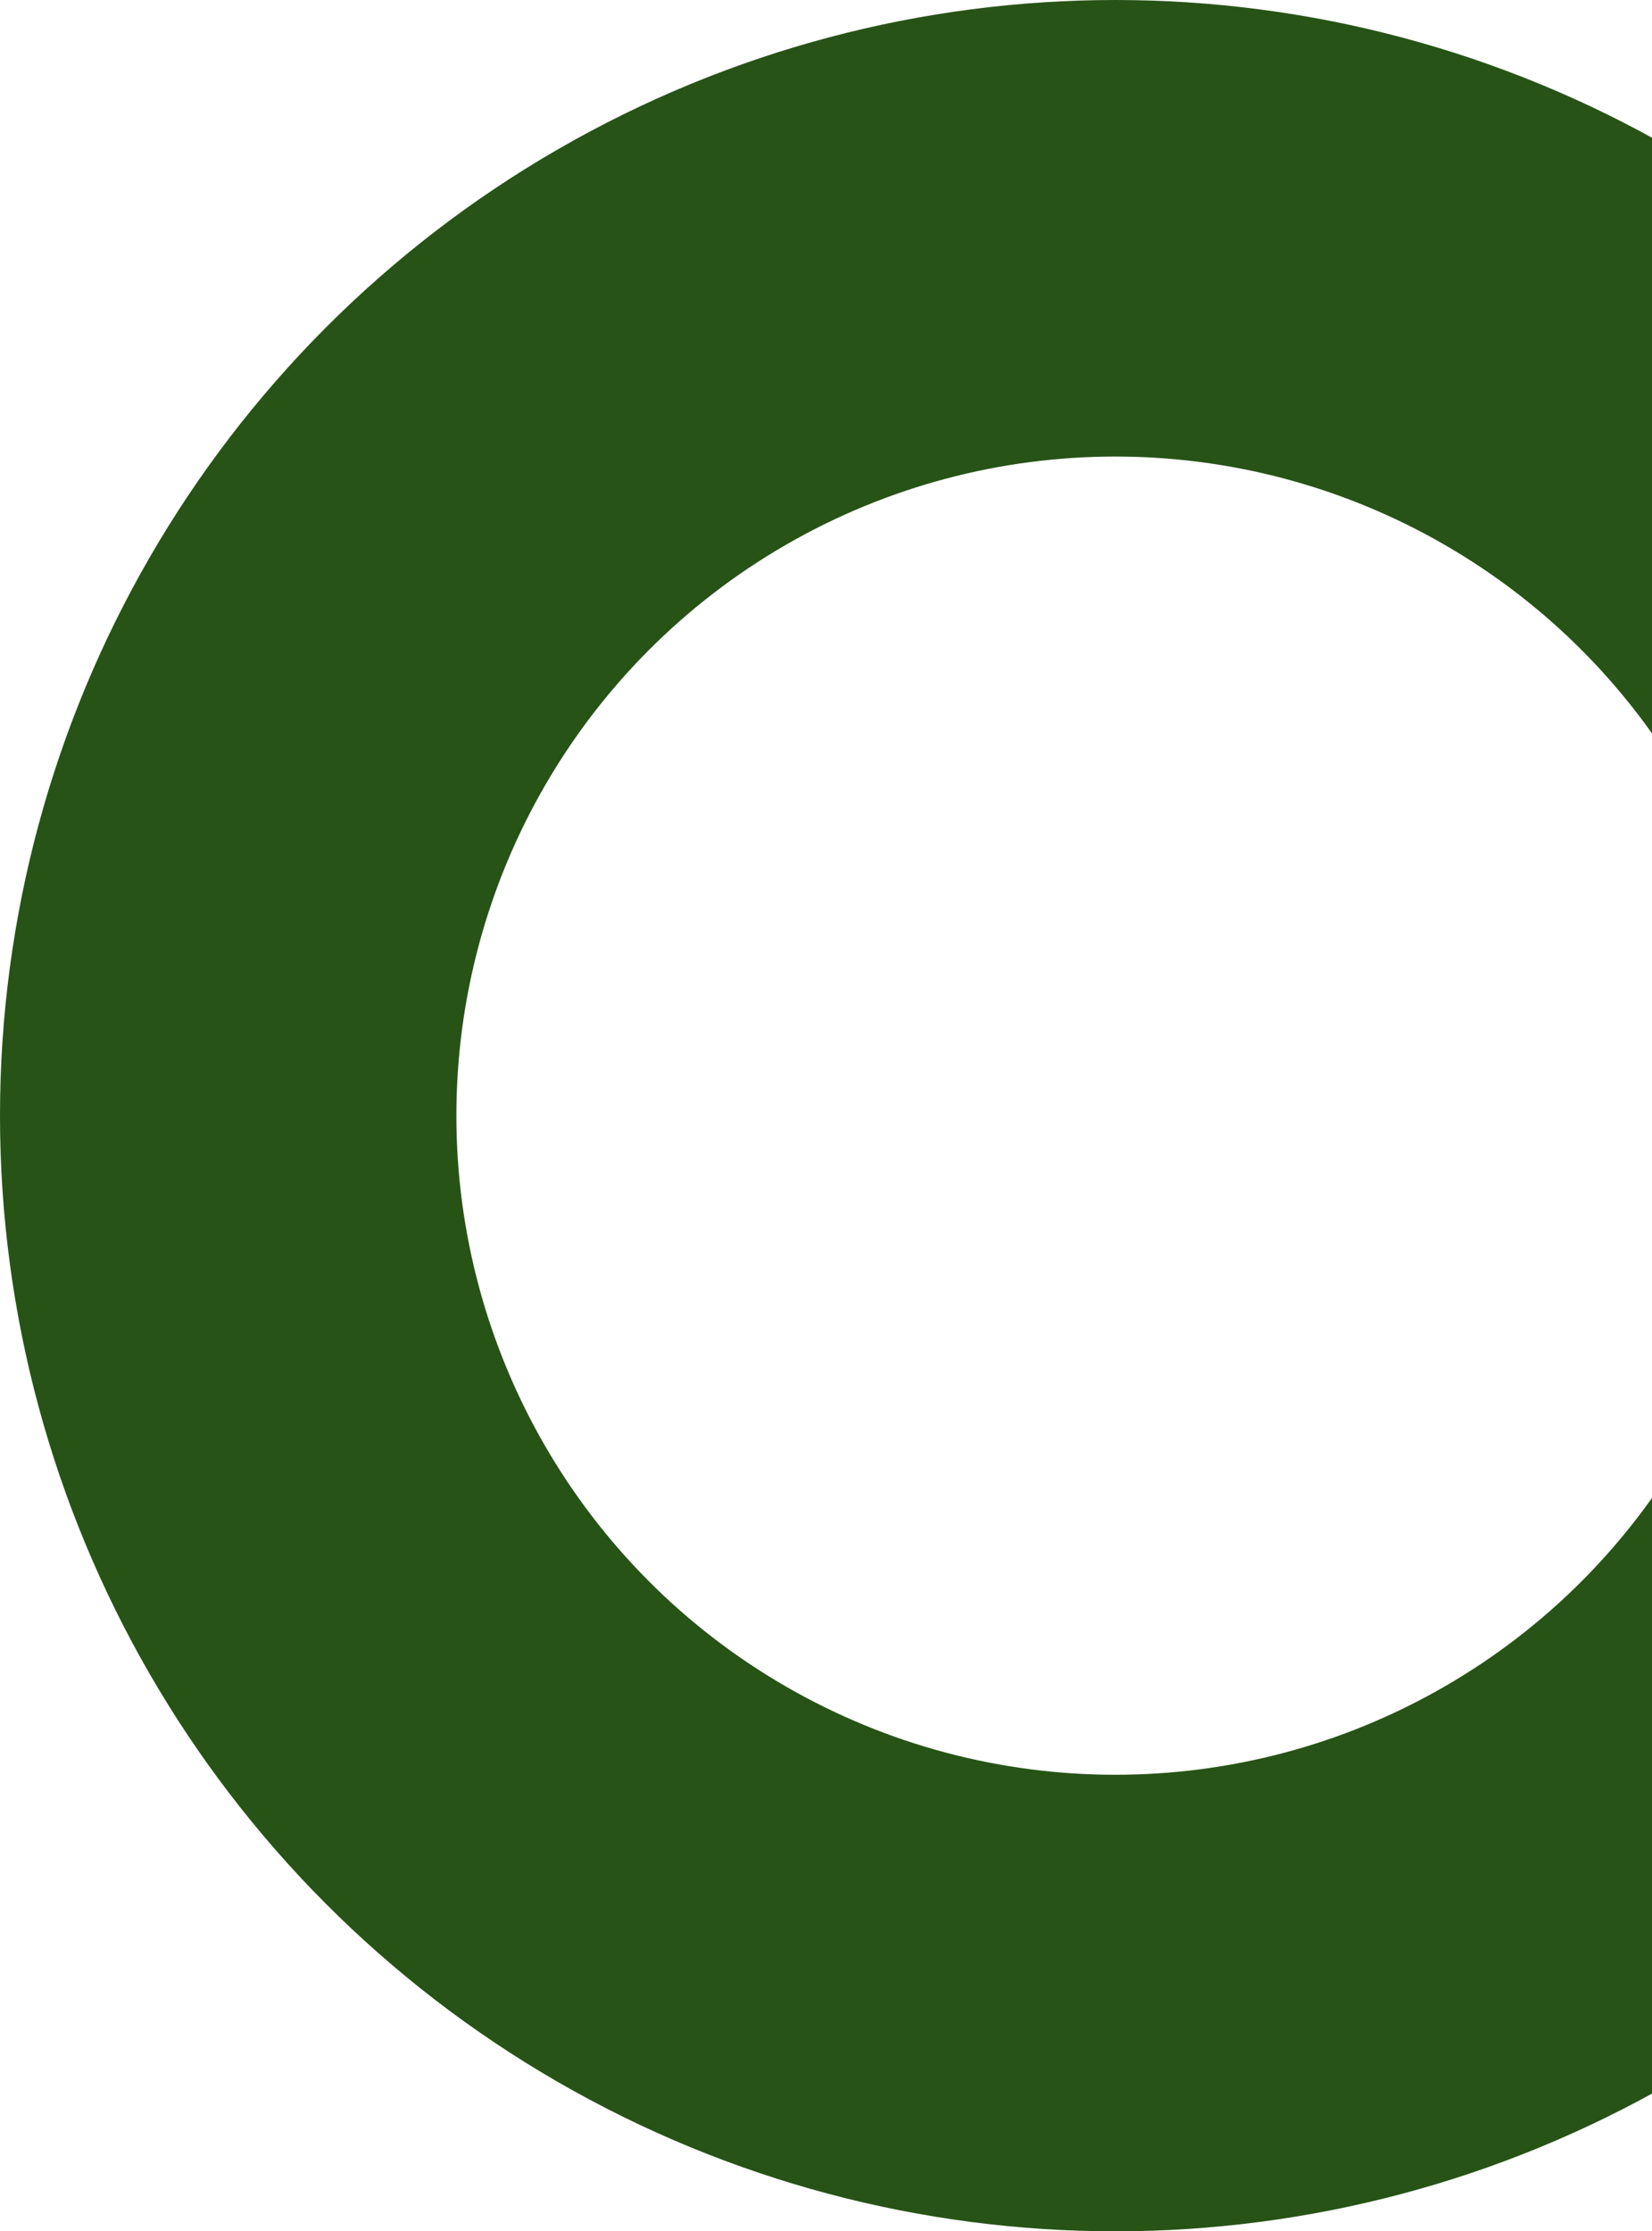 <svg width="257" height="347" viewBox="0 0 257 347" fill="none" xmlns="http://www.w3.org/2000/svg">
<circle cx="173.5" cy="173.5" r="138" stroke="url(#paint0_linear_1_9194)" stroke-width="71"/>
<defs>
<linearGradient id="paint0_linear_1_9194" x1="173.5" y1="0" x2="173.5" y2="347" gradientUnits="userSpaceOnUse">
<stop stop-color="#275317"/>
<stop offset="1" stop-color="#275317"/>
</linearGradient>
</defs>
</svg>
